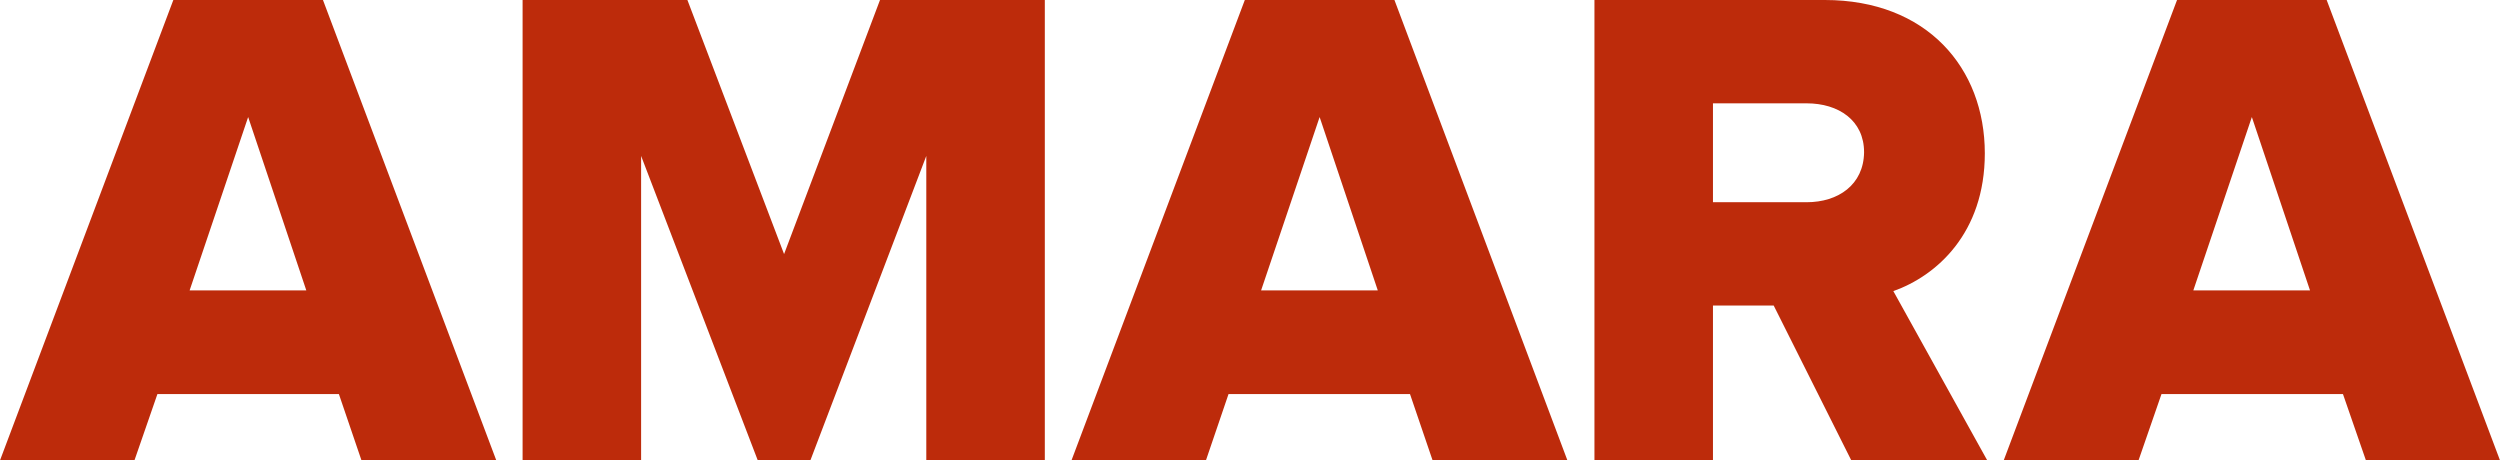 <?xml version="1.0" encoding="UTF-8"?>
<!-- Generator: Adobe Illustrator 24.0.1, SVG Export Plug-In . SVG Version: 6.00 Build 0)  -->
<svg xmlns="http://www.w3.org/2000/svg" xmlns:xlink="http://www.w3.org/1999/xlink" id="Livello_1" x="0px" y="0px" viewBox="0 0 675 124.3" style="enable-background:new 0 0 675 124.3;" xml:space="preserve">
<style type="text/css">
	.st0{fill:#BD2B0B;}
</style>
<title>logo-amara-svg-red</title>
<g id="Livello_2_1_">
	<g id="Livello_1-2">
		<path class="st0" d="M46.8,0L0,124.3h36.3l6.2-17.9h49l6.1,17.9H134L87.2,0H46.8z M51.2,78.4l15.8-46.8l15.7,46.8H51.2z"></path>
		<path class="st0" d="M628.2,0h-40.4L541,124.3h36.4l6.2-17.9h49l6.2,17.9H675L628.2,0z M592.2,78.4l15.8-46.8l15.7,46.8H592.2z"></path>
		<polygon class="st0" points="211.7,68.6 185.6,0 141.1,0 141.1,124.3 173.1,124.3 173.1,42.1 204.6,124.3 218.8,124.3 250.1,42.1     250.1,124.3 282.1,124.3 282.1,0 237.6,0 211.7,68.6   "></polygon>
		<path class="st0" d="M535.9,41.4c0-23.1-15.7-41.4-43.2-41.4h-62.2v124.3h32V82.5h16.4l20.9,41.7h36.7l-25.3-45.6    C522.8,74.5,535.9,63,535.9,41.4z M487.8,54.6h-25.3V27.9h25.3c8.6,0,15.5,4.6,15.5,13.2C503.2,49.9,496.3,54.6,487.8,54.6z"></path>
		<path class="st0" d="M336.1,0l-46.8,124.3h36.3l6.1-17.9h49l6.1,17.9h36.4L376.5,0H336.1z M340.5,78.4l15.8-46.8L372,78.4H340.5z"></path>
	</g>
</g>
</svg>

